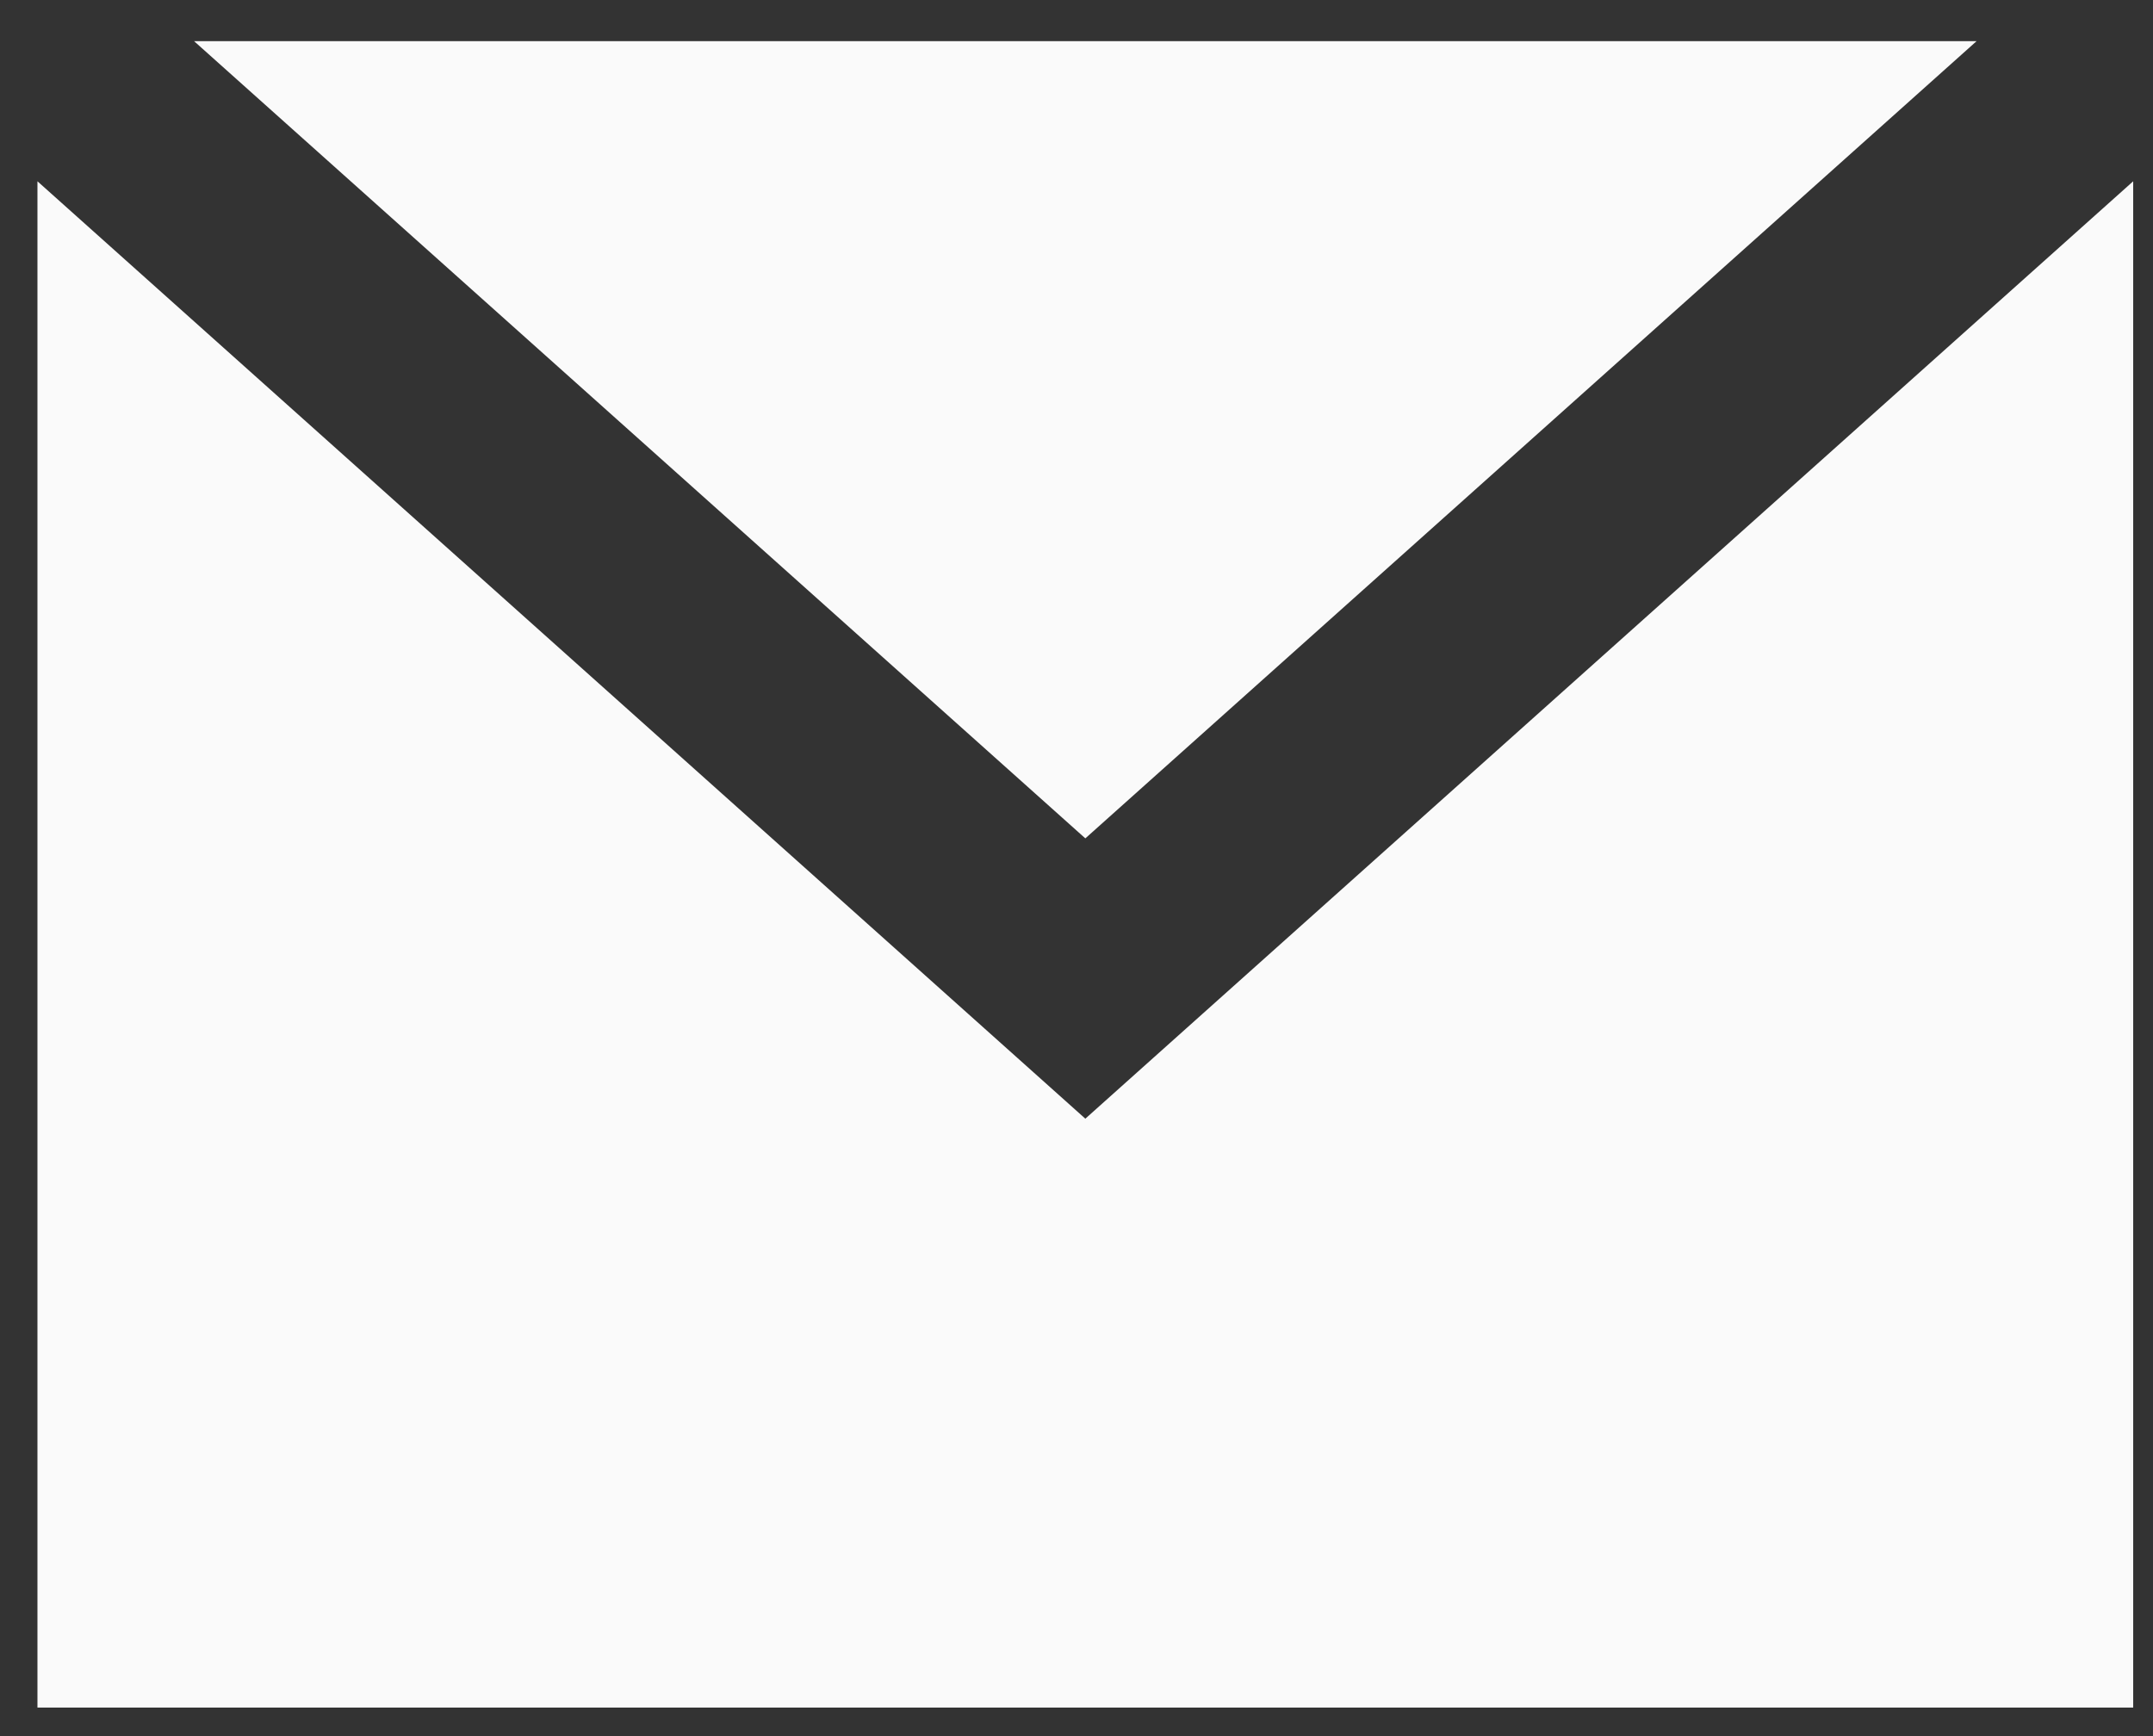 <svg width="62" height="50" xmlns="http://www.w3.org/2000/svg" xmlns:xlink="http://www.w3.org/1999/xlink" xml:space="preserve" overflow="hidden"><rect width="100%" height="100%" fill="#333333" stroke="none"/><g><g><path d="M6.071 23.544 36.067 50.541 66.062 23.544 66.062 67.502 6.071 67.502 6.071 23.544ZM61.578 19.509 36.067 42.468 10.555 19.509 61.578 19.509Z" fill="#FAFAFA" fill-rule="evenodd" fill-opacity="1" transform="matrix(1.006 0 0 1 -5.029 -18.323)"/></g></g></svg>
